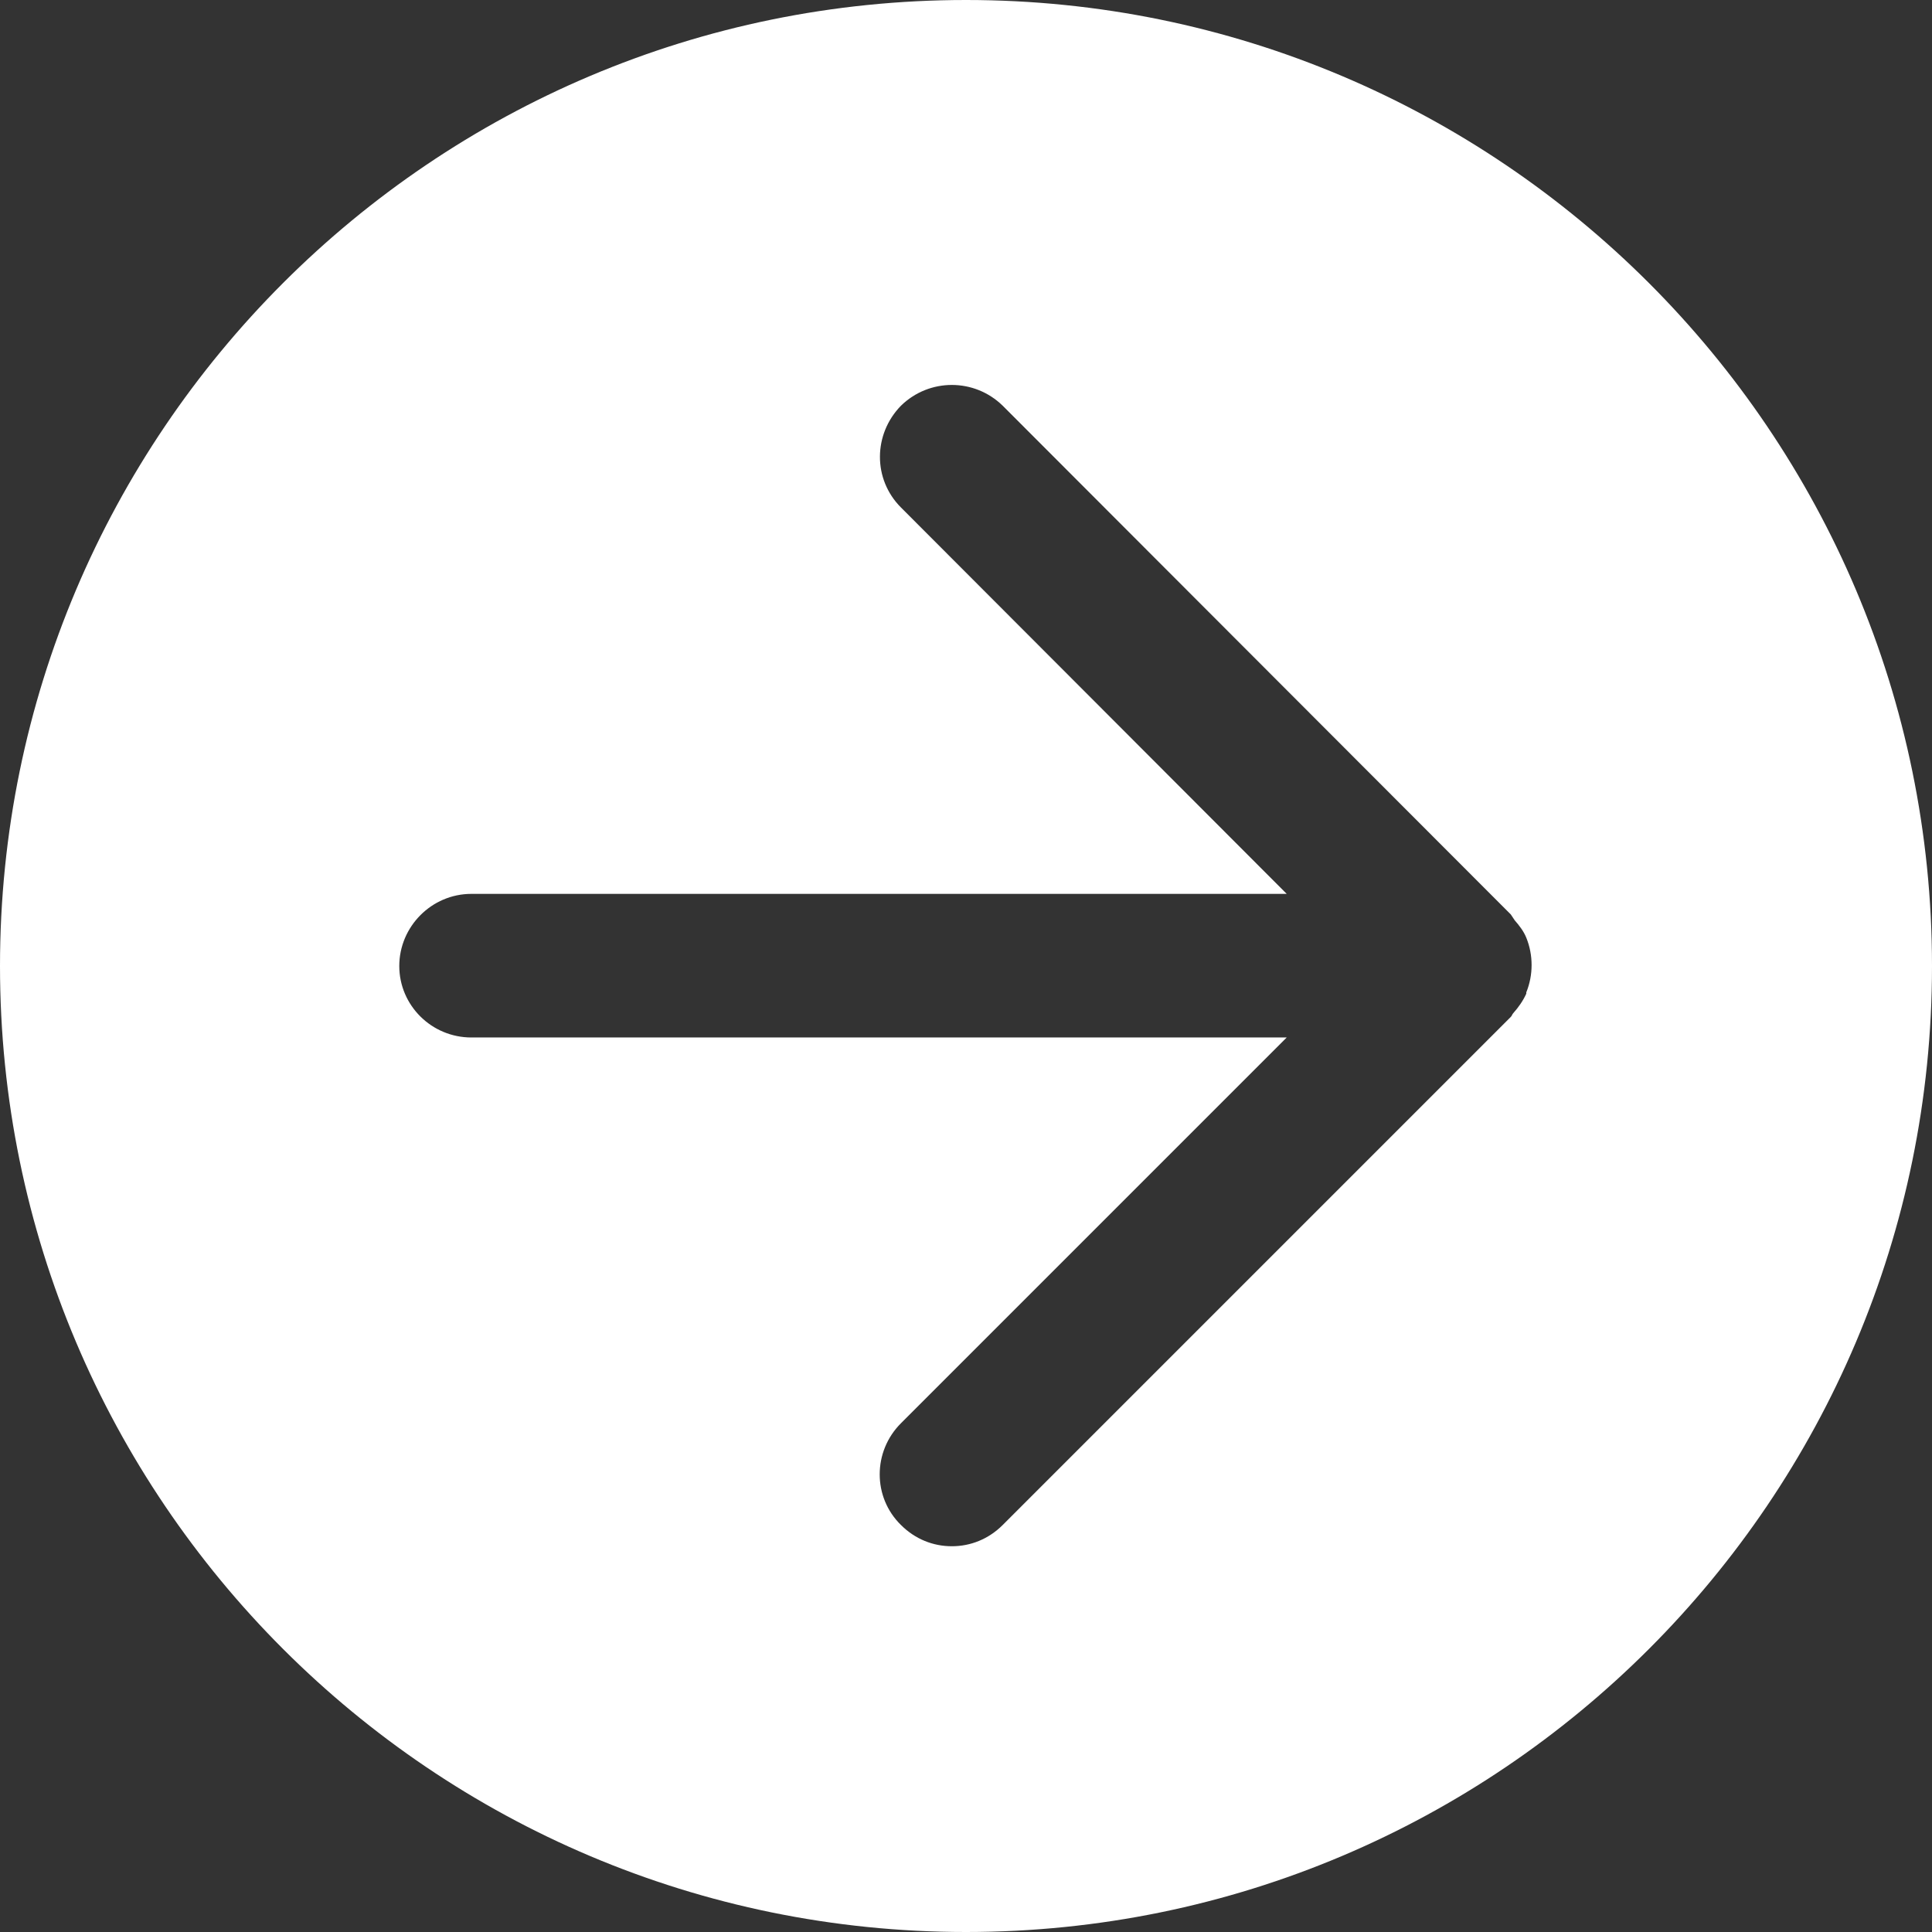 <?xml version="1.0" encoding="UTF-8"?>
<svg id="_レイヤー_2" data-name="レイヤー 2" xmlns="http://www.w3.org/2000/svg" viewBox="0 0 30 30">
  <rect x="0" y="0" width="30" height="30" fill="#333333" stroke="none"/>
  <defs>
    <style>
      .cls-1 {
        fill: #fff;
      }
    </style>
  </defs>
  <g id="_レイヤー_1-2" data-name="レイヤー 1">
    <path class="cls-1" d="M15,0C6.72,0,0,6.72,0,15s6.72,15,15,15,15-6.72,15-15S23.28,0,15,0ZM23.7,15.43c-.05.11-.12.21-.2.3-.02.02-.02.04-.04.06l-7.89,7.89c-.22.22-.5.33-.79.33s-.57-.11-.79-.33c-.44-.43-.44-1.14,0-1.58l5.99-5.99H7.32c-.62,0-1.12-.5-1.12-1.11s.5-1.12,1.12-1.12h12.66l-5.99-6c-.44-.44-.43-1.14,0-1.58.44-.43,1.14-.43,1.58,0l7.89,7.9s.04.06.06.09c.07.08.14.17.18.27.11.27.11.58,0,.85Z"/>
  </g>
</svg>